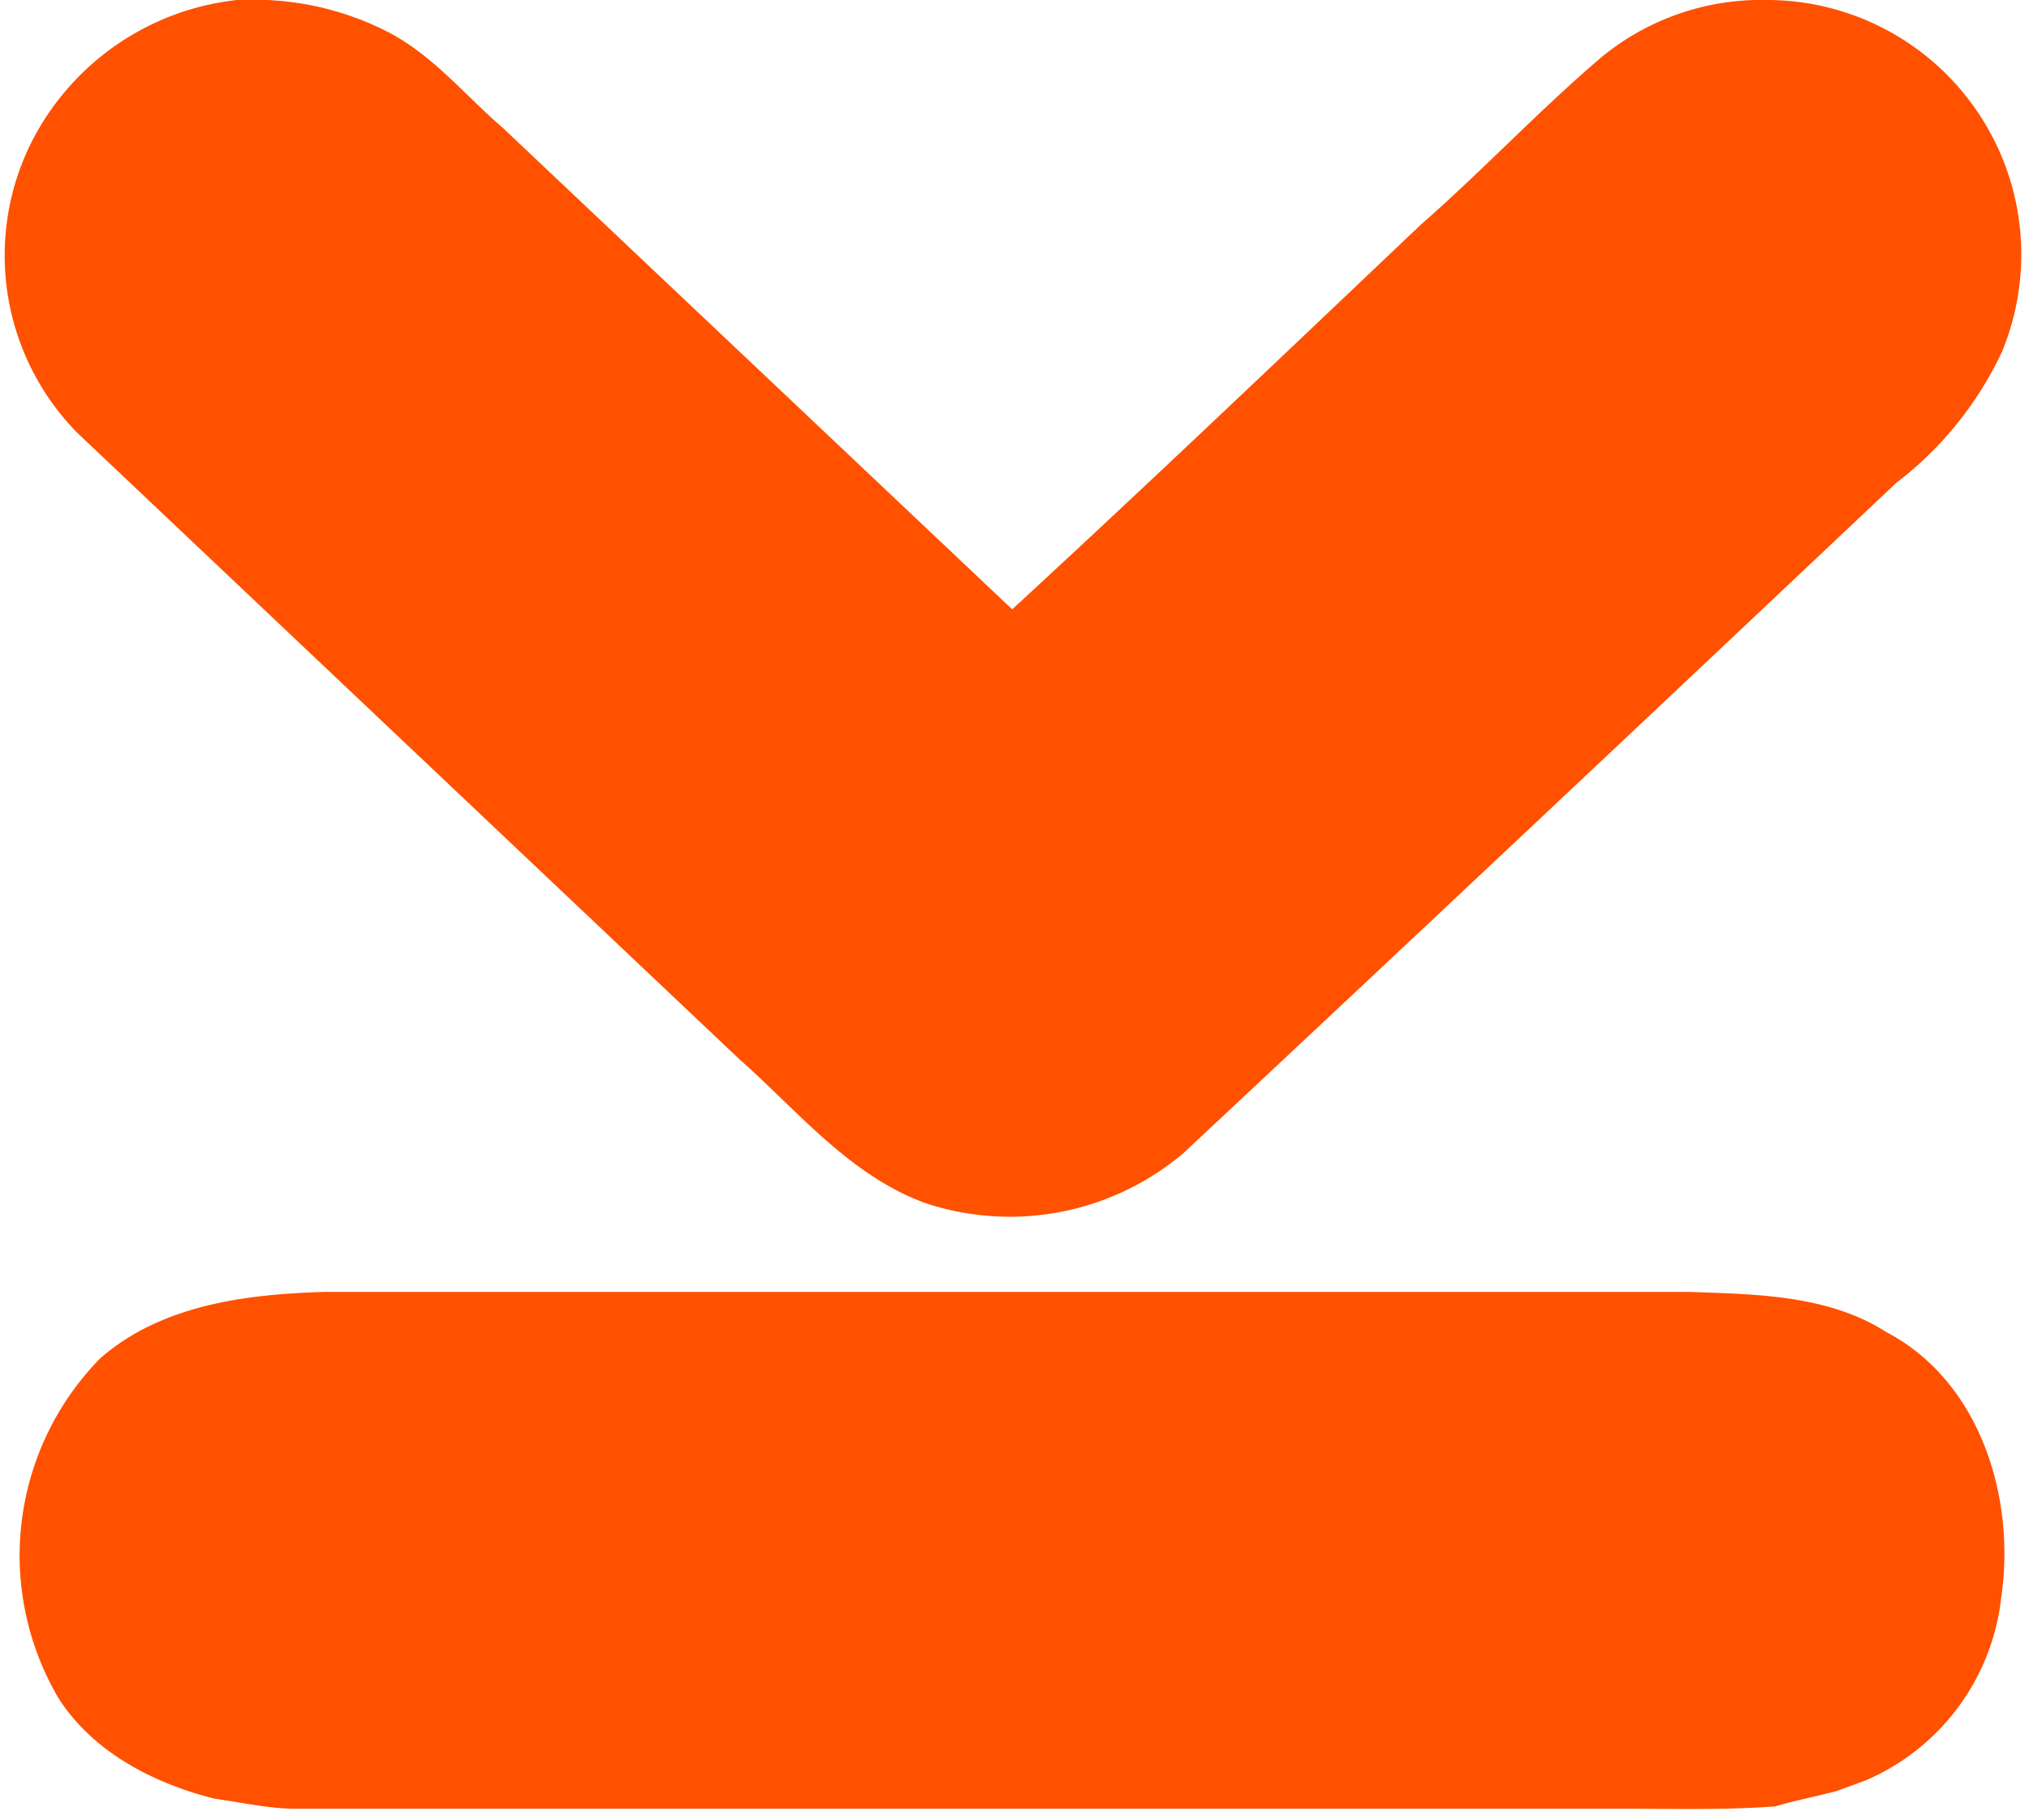 <svg xmlns="http://www.w3.org/2000/svg" viewBox="0 0 263 236"><g fill="#ff5100"><path d="M30.7 0h3.9A38 38 0 0 1 50 4c6 3 10.2 8.3 15.2 12.6l66 62.4c17.8-16.4 35.4-33.2 53-49.9 8-7 15.3-14.8 23.4-21.7A32.6 32.6 0 0 1 227.5 0h2a33 33 0 0 1 30 45.6 45.8 45.8 0 0 1-13.7 17c-30.7 29-61.5 58-92.4 86.9A34.8 34.8 0 0 1 120 156c-9.9-3.6-16.6-12-24.3-18.8L10 56.1a32.8 32.8 0 0 1-6.1-37.3A34 34 0 0 1 30.7 0ZM13 176.1c7.9-6.9 18.8-8.3 29-8.6h177c8.7.3 18 .4 25.5 5.2 12.2 6.4 16.8 21.5 14.9 34.4a29.3 29.3 0 0 1-17.5 23.7l-3.8 1.4c-2.6.7-5.3 1.2-8 2-6.7.5-13.4.3-20 .3H39c-3.8.1-7.5-.8-11.2-1.3-7.9-2-15.7-6-20.2-13a36.5 36.5 0 0 1 5.3-44Z"/></g></svg>